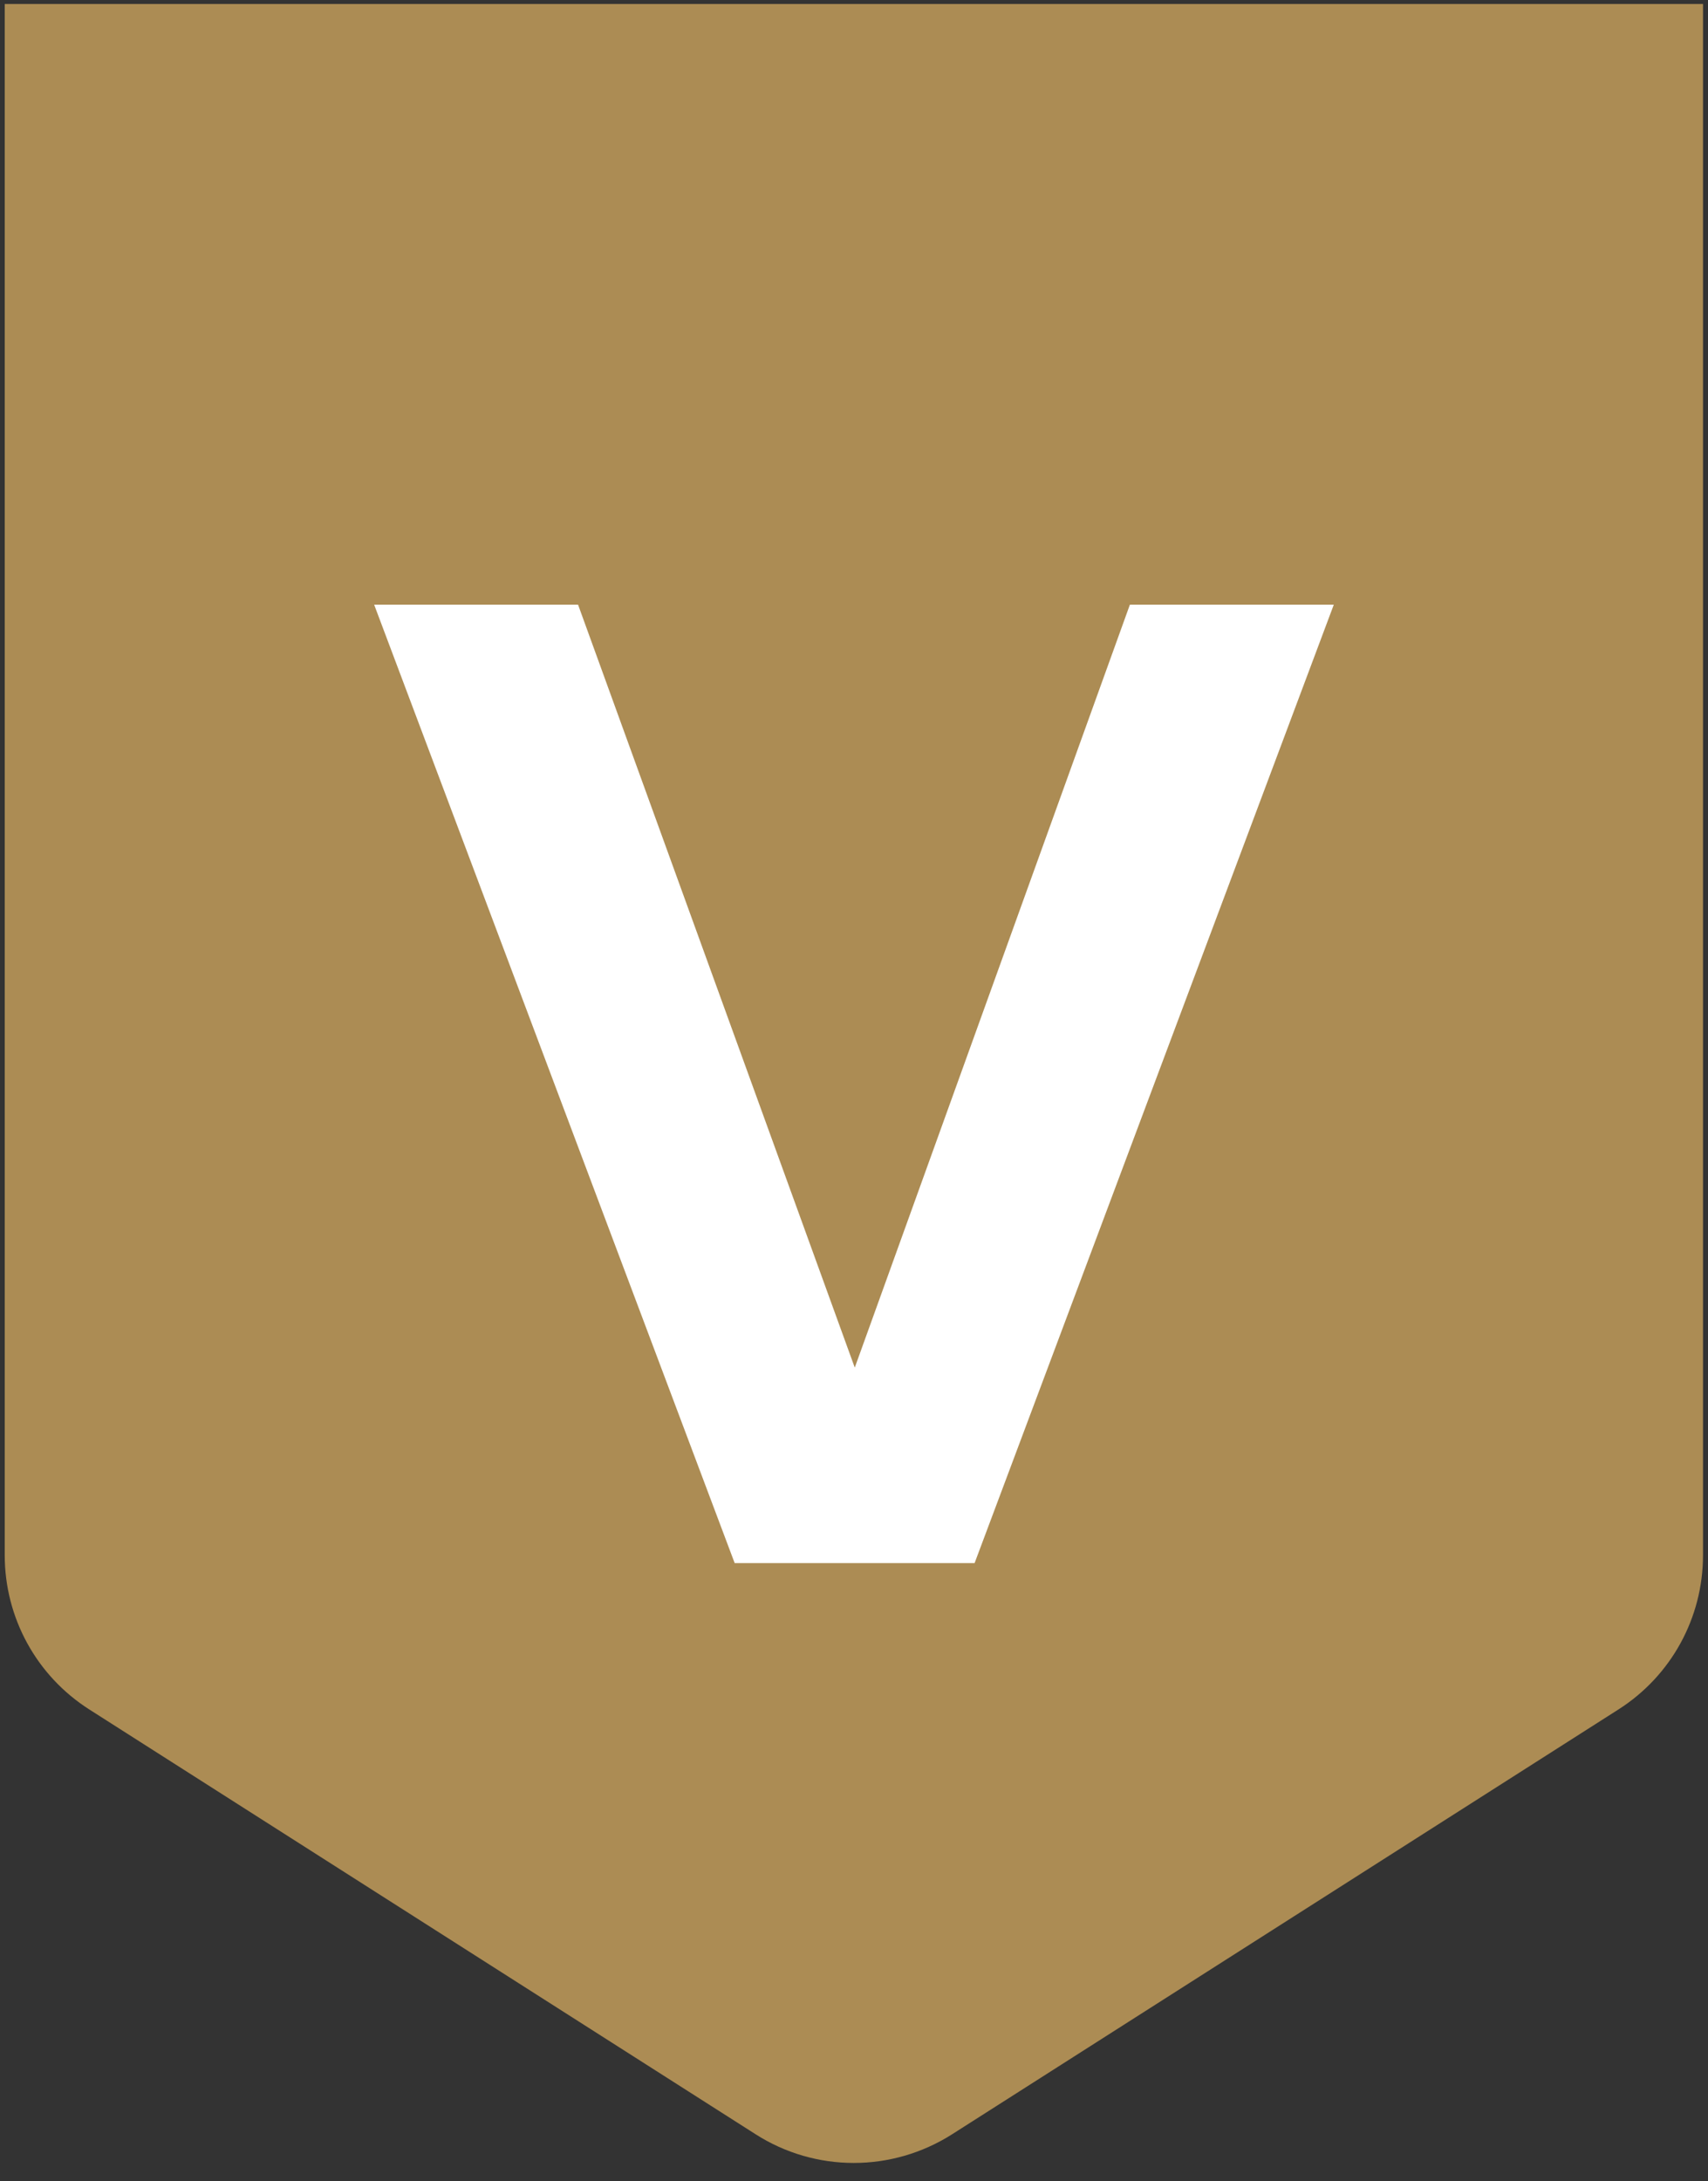 <?xml version="1.0" encoding="UTF-8"?> <svg xmlns="http://www.w3.org/2000/svg" width="65" height="83" viewBox="0 0 65 83" fill="none"><rect x="0" y="0" width="65" height="83" fill="#333333" stroke="none"/><g clip-path="url(#clip0_2138_4276)"><path d="M0.18 0.15V59.18C0.18 61.56 1.39 63.77 3.4 65.05L28.75 81.21C31.03 82.67 33.95 82.67 36.24 81.21L61.59 65.05C63.6 63.77 64.81 61.56 64.81 59.18V0.15H0.18Z" fill="#AC8C54"></path><path d="M14.239 23.01H21.999L32.529 52.04L42.999 23.01H50.759L37.089 59.48H27.959L14.239 23.01Z" fill="white"></path></g><defs><clipPath id="clip0_2138_4276"><rect width="64.62" height="82.15" fill="white" transform="translate(0.18 0.15)"></rect></clipPath></defs></svg> 